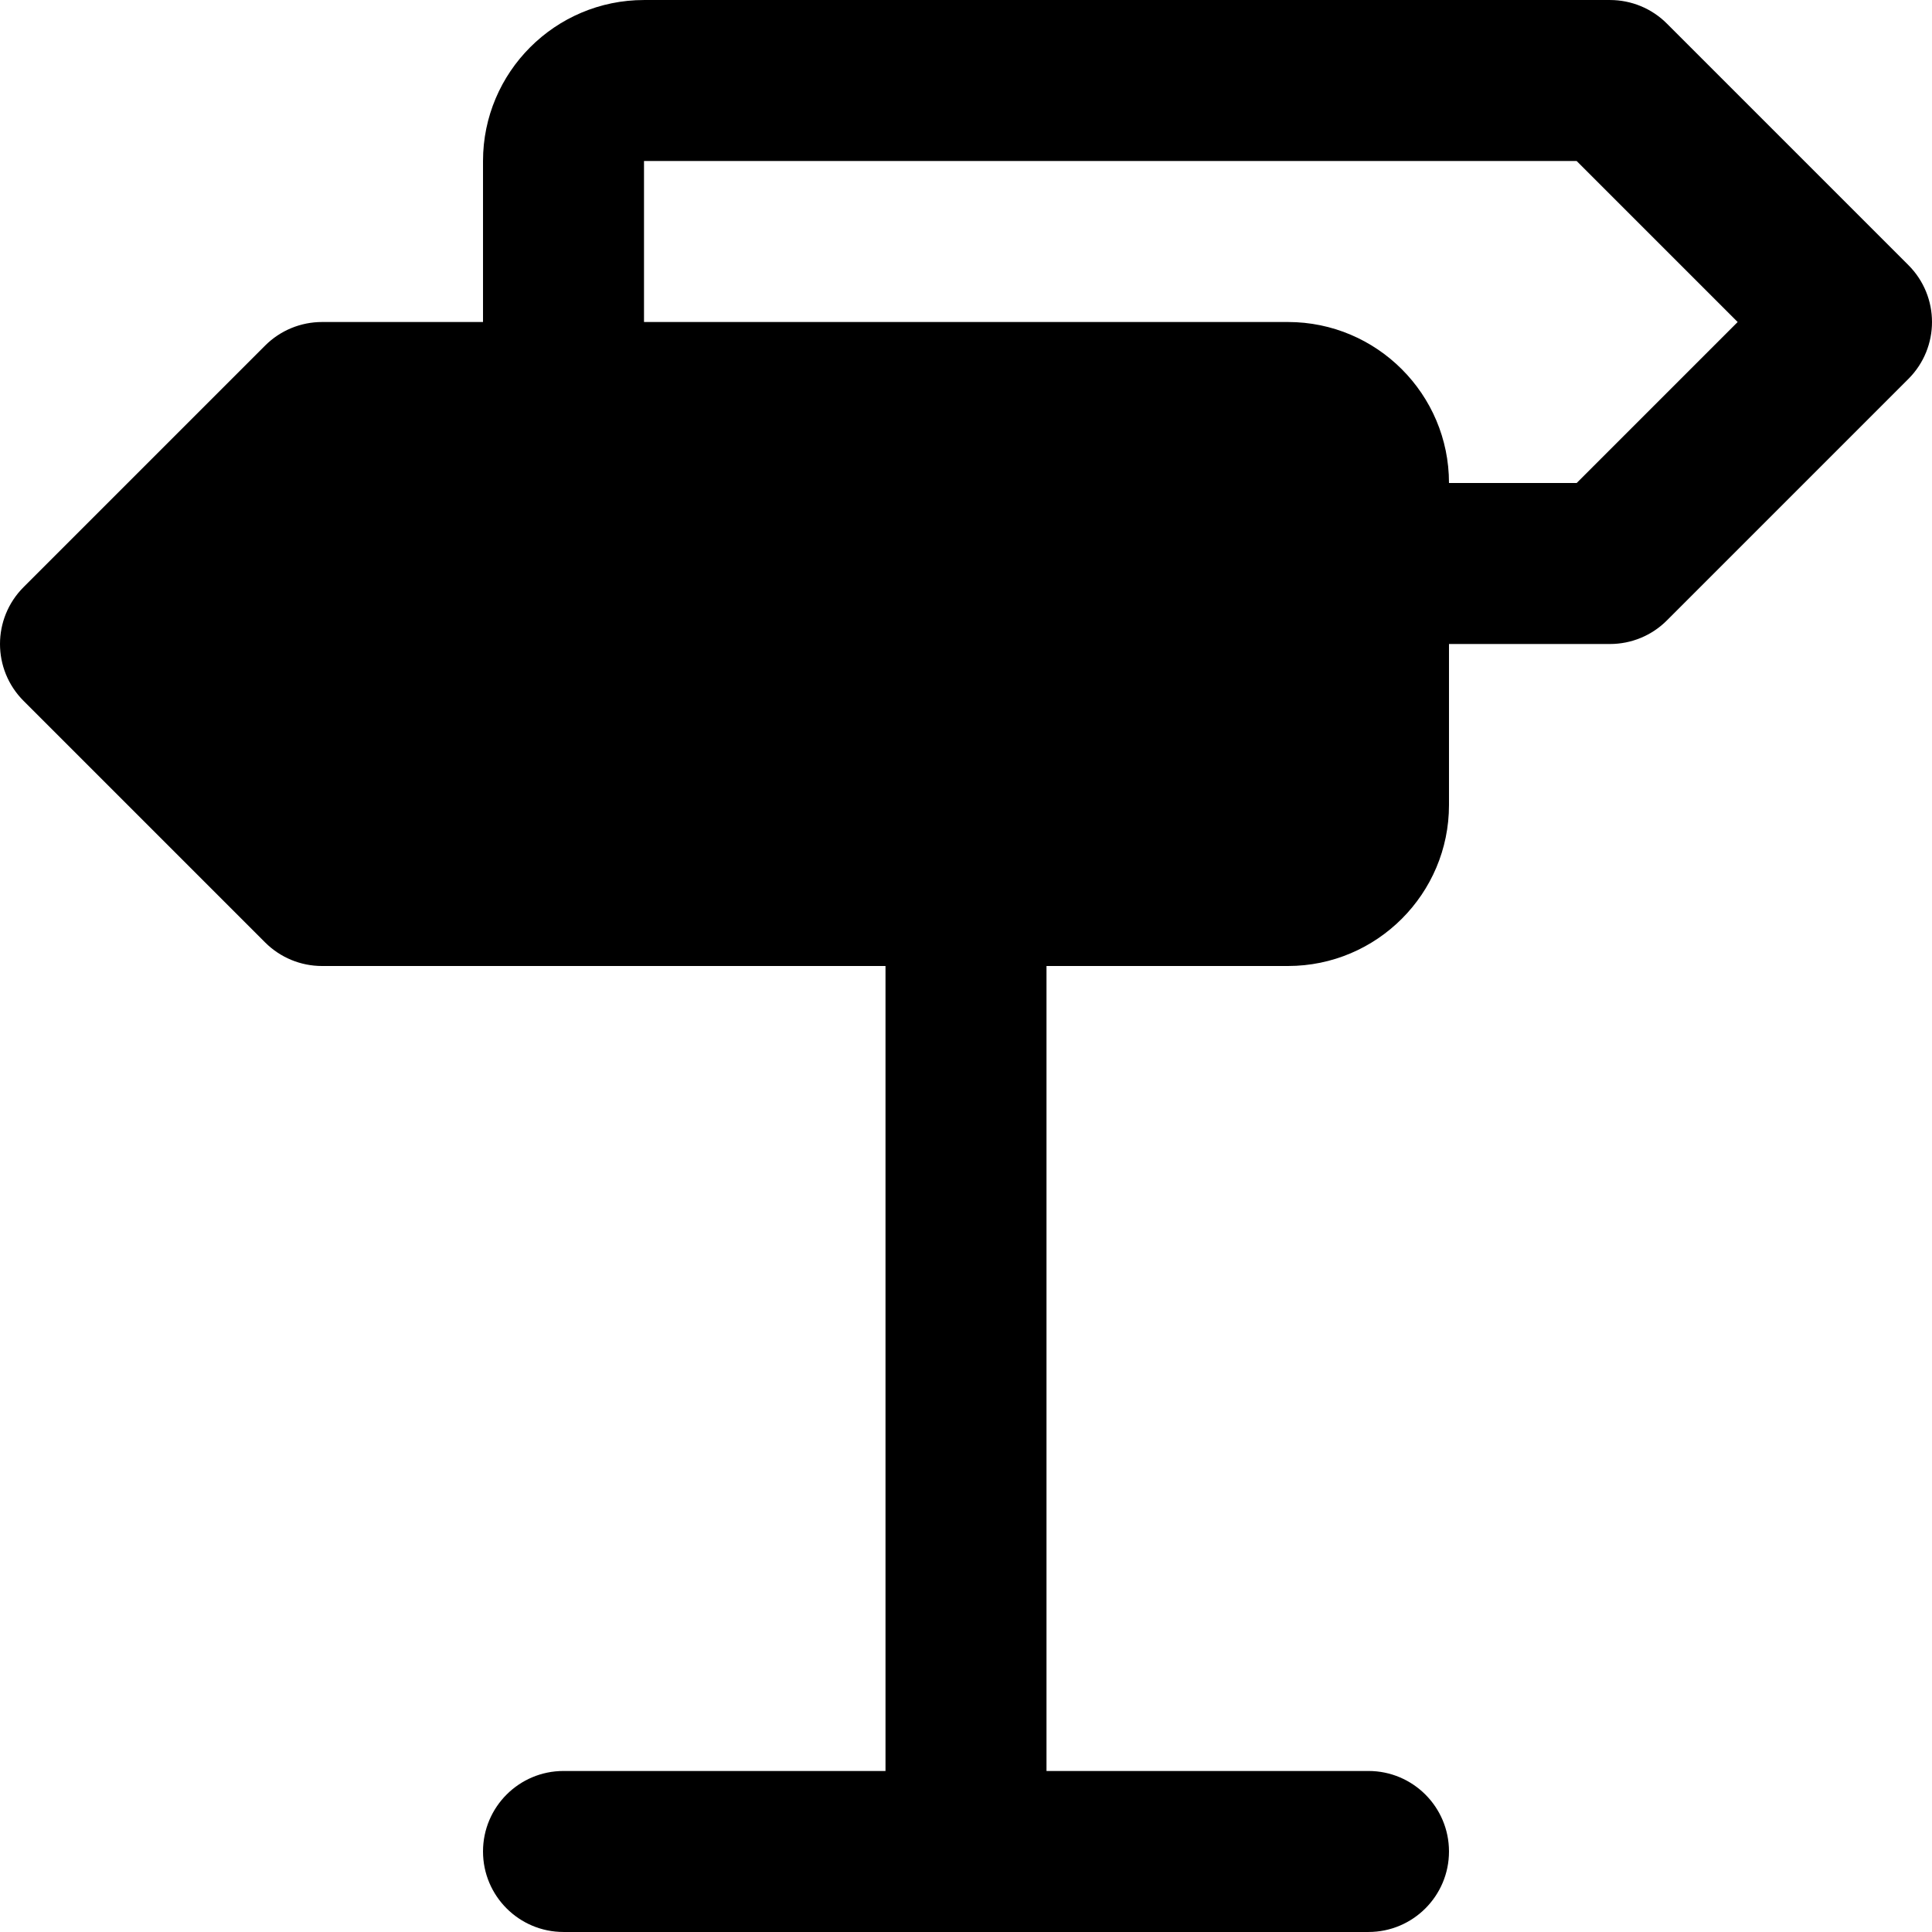 <?xml version="1.0" encoding="iso-8859-1"?>
<!-- Uploaded to: SVG Repo, www.svgrepo.com, Generator: SVG Repo Mixer Tools -->
<svg fill="#000000" height="800px" width="800px" version="1.1" id="Layer_1" xmlns="http://www.w3.org/2000/svg" xmlns:xlink="http://www.w3.org/1999/xlink" 
	 viewBox="0 0 512.011 512.011" xml:space="preserve">
<g>
	<g>
		<path d="M505.755,70.256l-64-64c-3.989-4.011-9.429-6.251-15.083-6.251h-256c-23.531,0-42.667,19.136-42.667,42.667v42.667H85.339
			c-5.653,0-11.072,2.24-15.083,6.251l-64,64c-8.341,8.341-8.341,21.824,0,30.165l64,64c4.011,4.011,9.429,6.251,15.083,6.251
			h149.333v213.333h-85.333c-11.776,0-21.333,9.557-21.333,21.333s9.557,21.333,21.333,21.333h213.333
			c11.776,0,21.333-9.557,21.333-21.333s-9.557-21.333-21.333-21.333h-85.333V256.005h64c23.531,0,42.667-19.136,42.667-42.667
			v-42.667h42.667c5.653,0,11.093-2.24,15.083-6.251l64-64C514.096,92.08,514.096,78.597,505.755,70.256z M417.84,128.005h-33.835
			c0-23.531-19.136-42.667-42.667-42.667H170.672V42.672H417.84l42.667,42.667L417.84,128.005z"/>
	</g>
</g>
</svg>